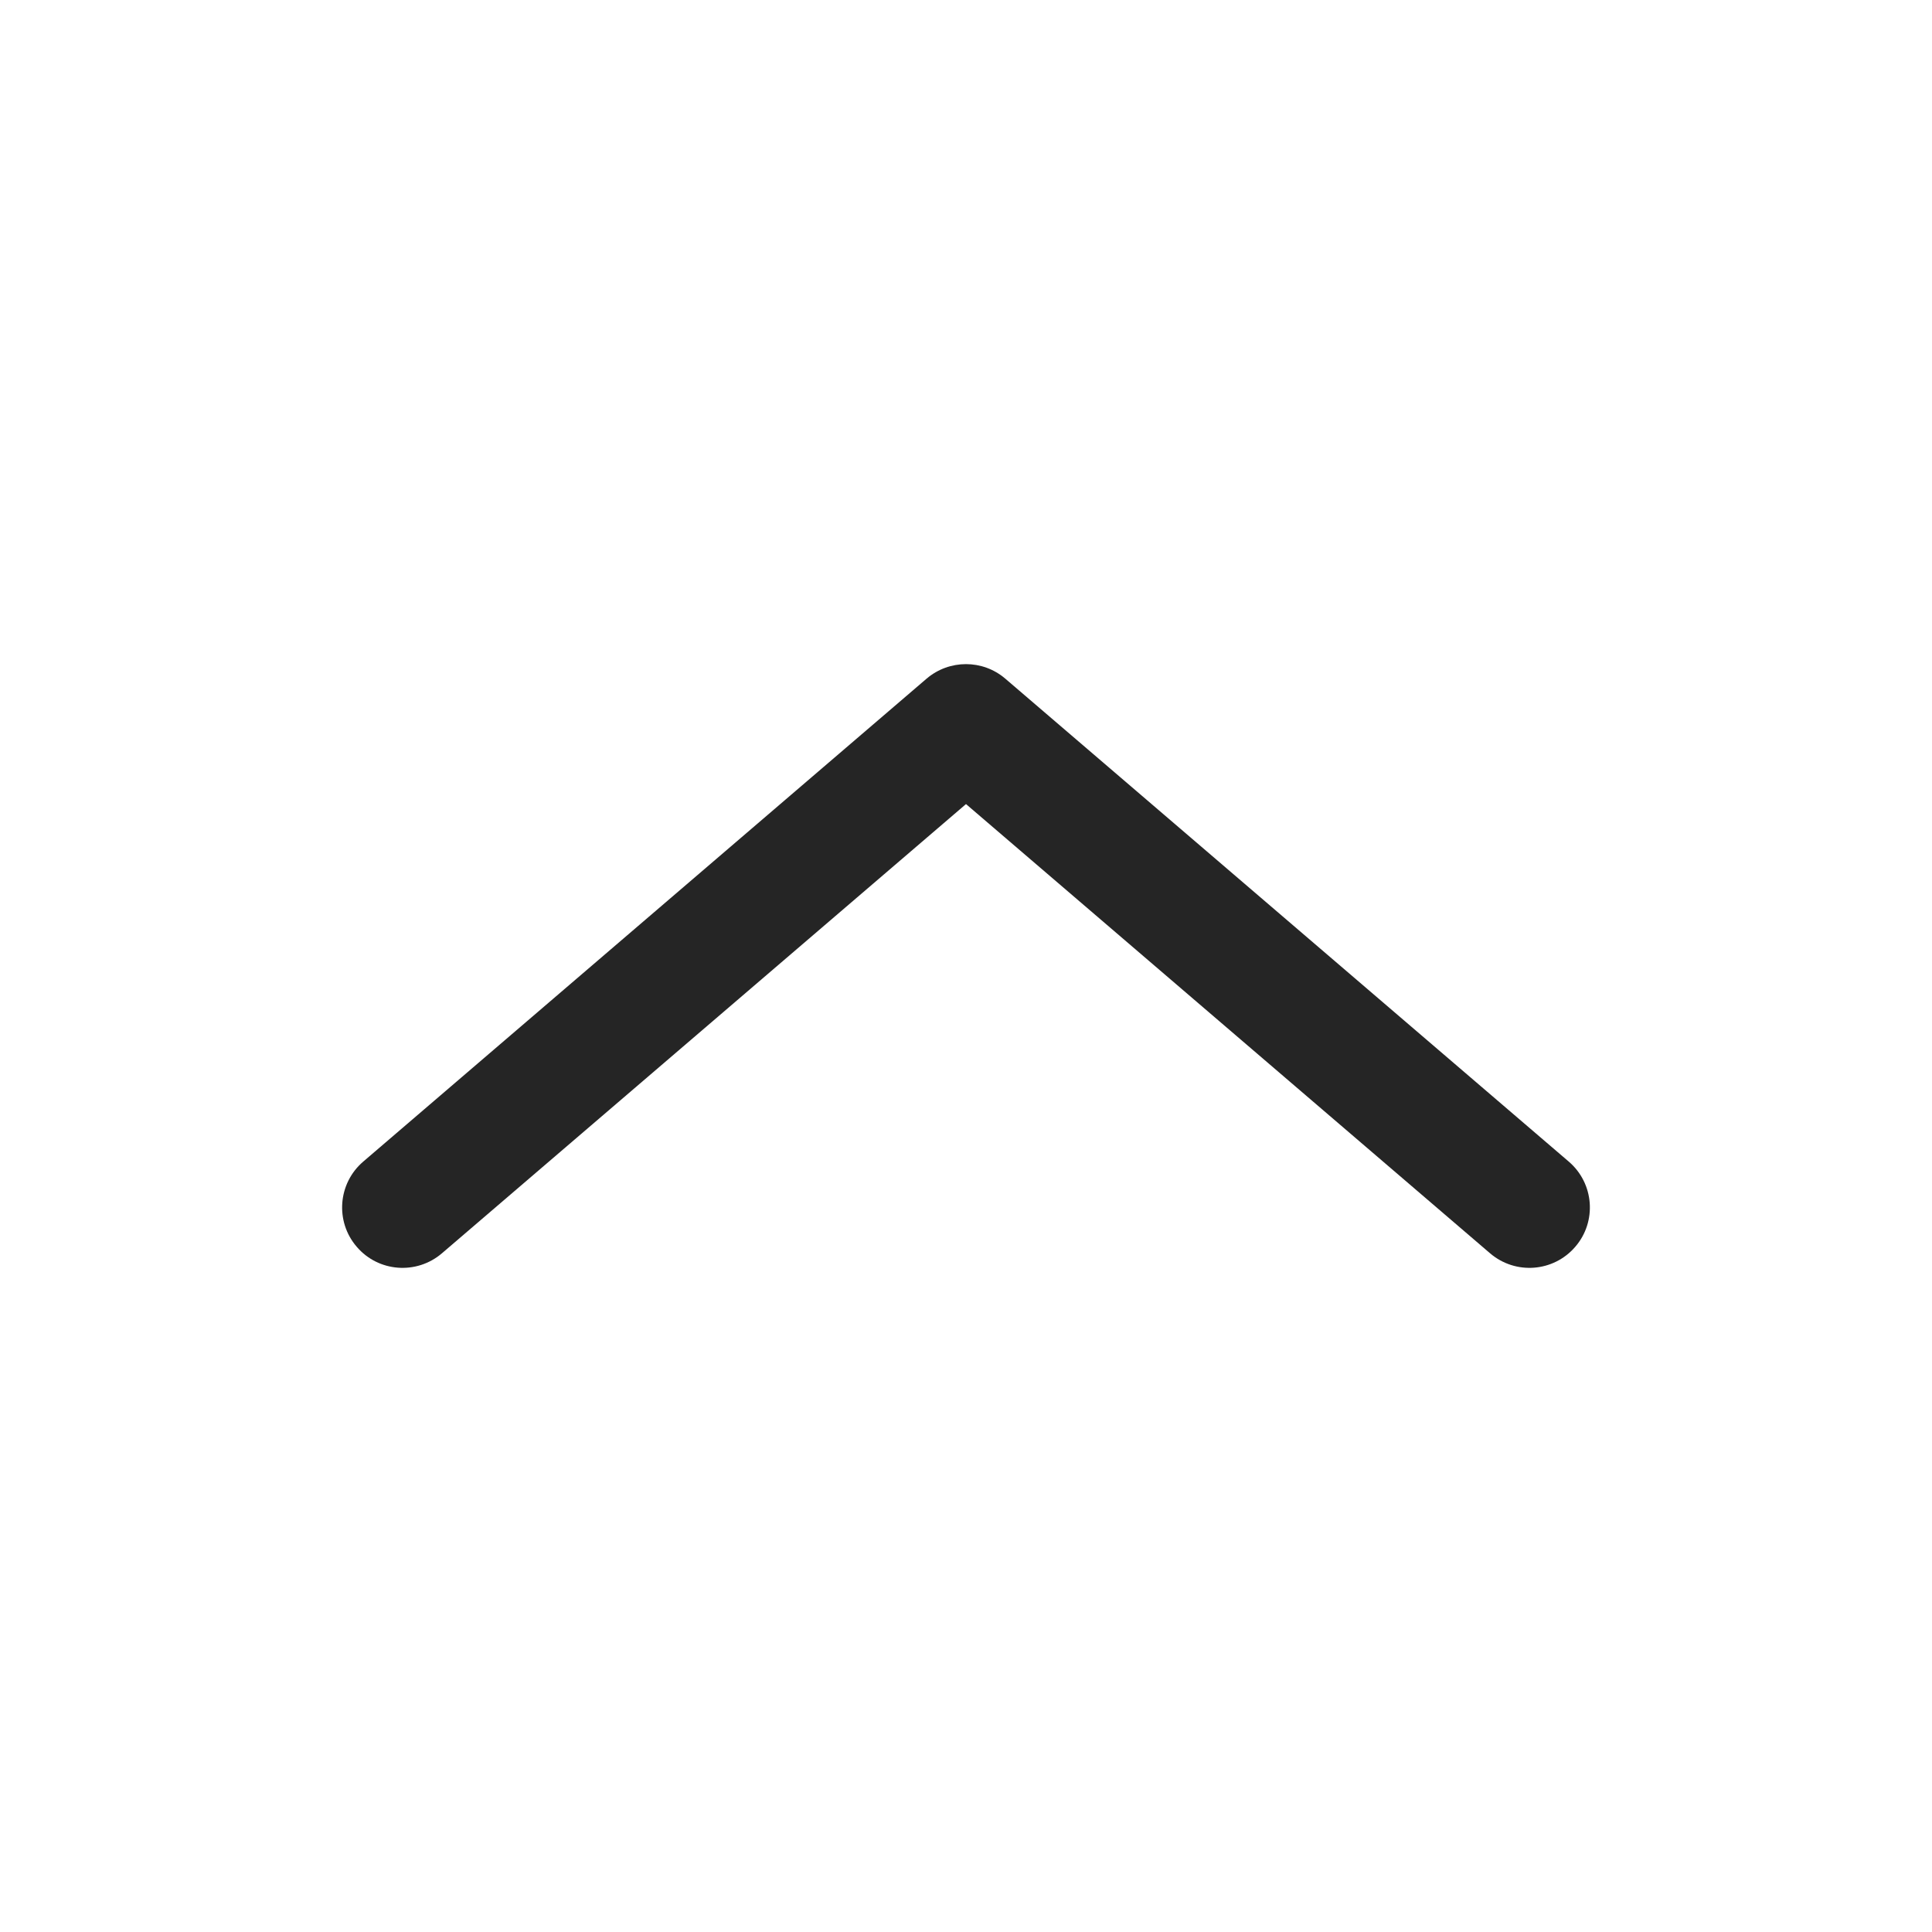 <svg width="16" height="16" viewBox="0 0 16 16" fill="none" xmlns="http://www.w3.org/2000/svg">
<path fill-rule="evenodd" clip-rule="evenodd" d="M13.046 10.325C12.866 10.535 12.551 10.559 12.341 10.38L8 6.659L3.659 10.38C3.449 10.559 3.133 10.535 2.954 10.325C2.774 10.116 2.798 9.8 3.008 9.62L7.674 5.62C7.862 5.46 8.138 5.46 8.325 5.62L12.992 9.62C13.202 9.8 13.226 10.116 13.046 10.325Z" fill="#252525"/>
</svg>
